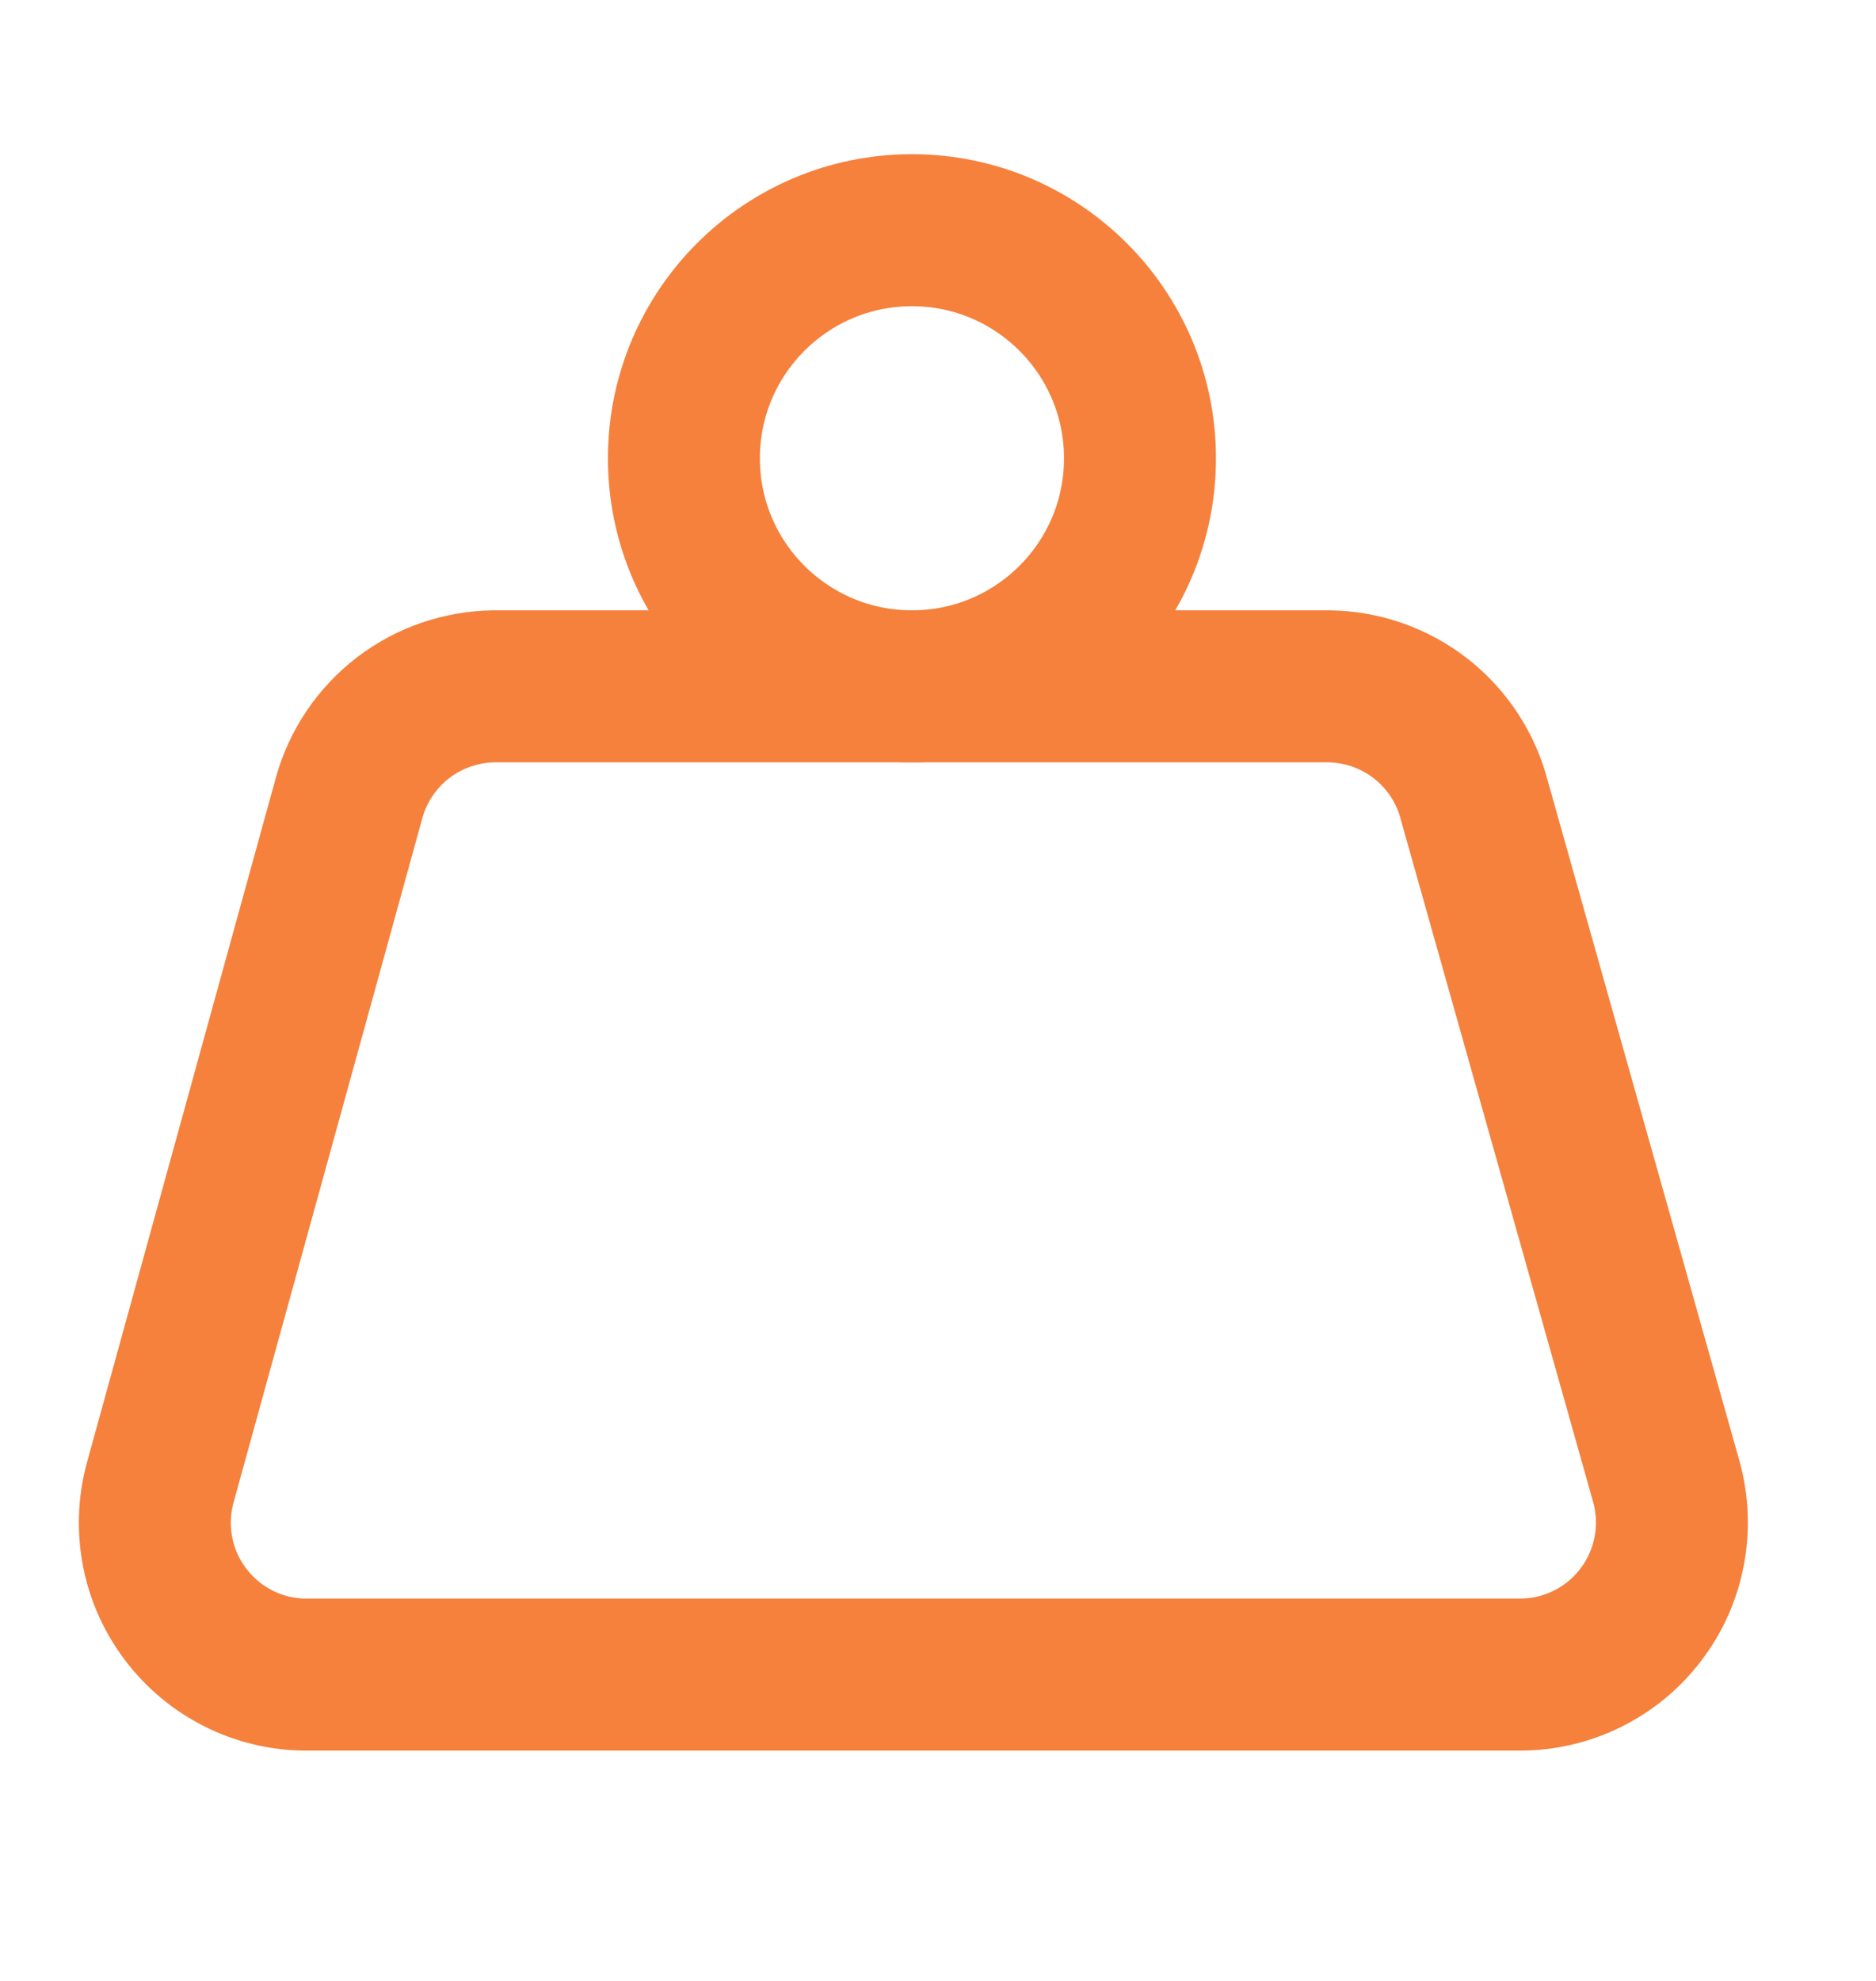 <svg width="18" height="19" viewBox="0 0 18 19" fill="none" xmlns="http://www.w3.org/2000/svg">
<path d="M8.75 6.583C9.958 6.583 10.938 5.604 10.938 4.396C10.938 3.188 9.958 2.208 8.75 2.208C7.542 2.208 6.562 3.188 6.562 4.396C6.562 5.604 7.542 6.583 8.75 6.583Z" stroke="#F5813D" stroke-width="1.458" stroke-linecap="round" stroke-linejoin="round"/>
<path d="M4.74 6.583C4.425 6.587 4.119 6.692 3.868 6.884C3.618 7.076 3.436 7.344 3.351 7.648L1.532 14.24C1.477 14.453 1.471 14.676 1.514 14.892C1.557 15.108 1.649 15.311 1.783 15.487C1.916 15.662 2.087 15.805 2.284 15.905C2.48 16.005 2.697 16.058 2.917 16.062H14.584C14.809 16.062 15.031 16.01 15.232 15.91C15.434 15.81 15.61 15.664 15.745 15.485C15.882 15.306 15.974 15.097 16.016 14.876C16.058 14.655 16.048 14.427 15.988 14.21L14.146 7.677C14.066 7.366 13.885 7.09 13.632 6.892C13.379 6.695 13.068 6.586 12.746 6.583H4.74Z" stroke="#F5813D" stroke-width="1.458" stroke-linecap="round" stroke-linejoin="round"/>
</svg>
